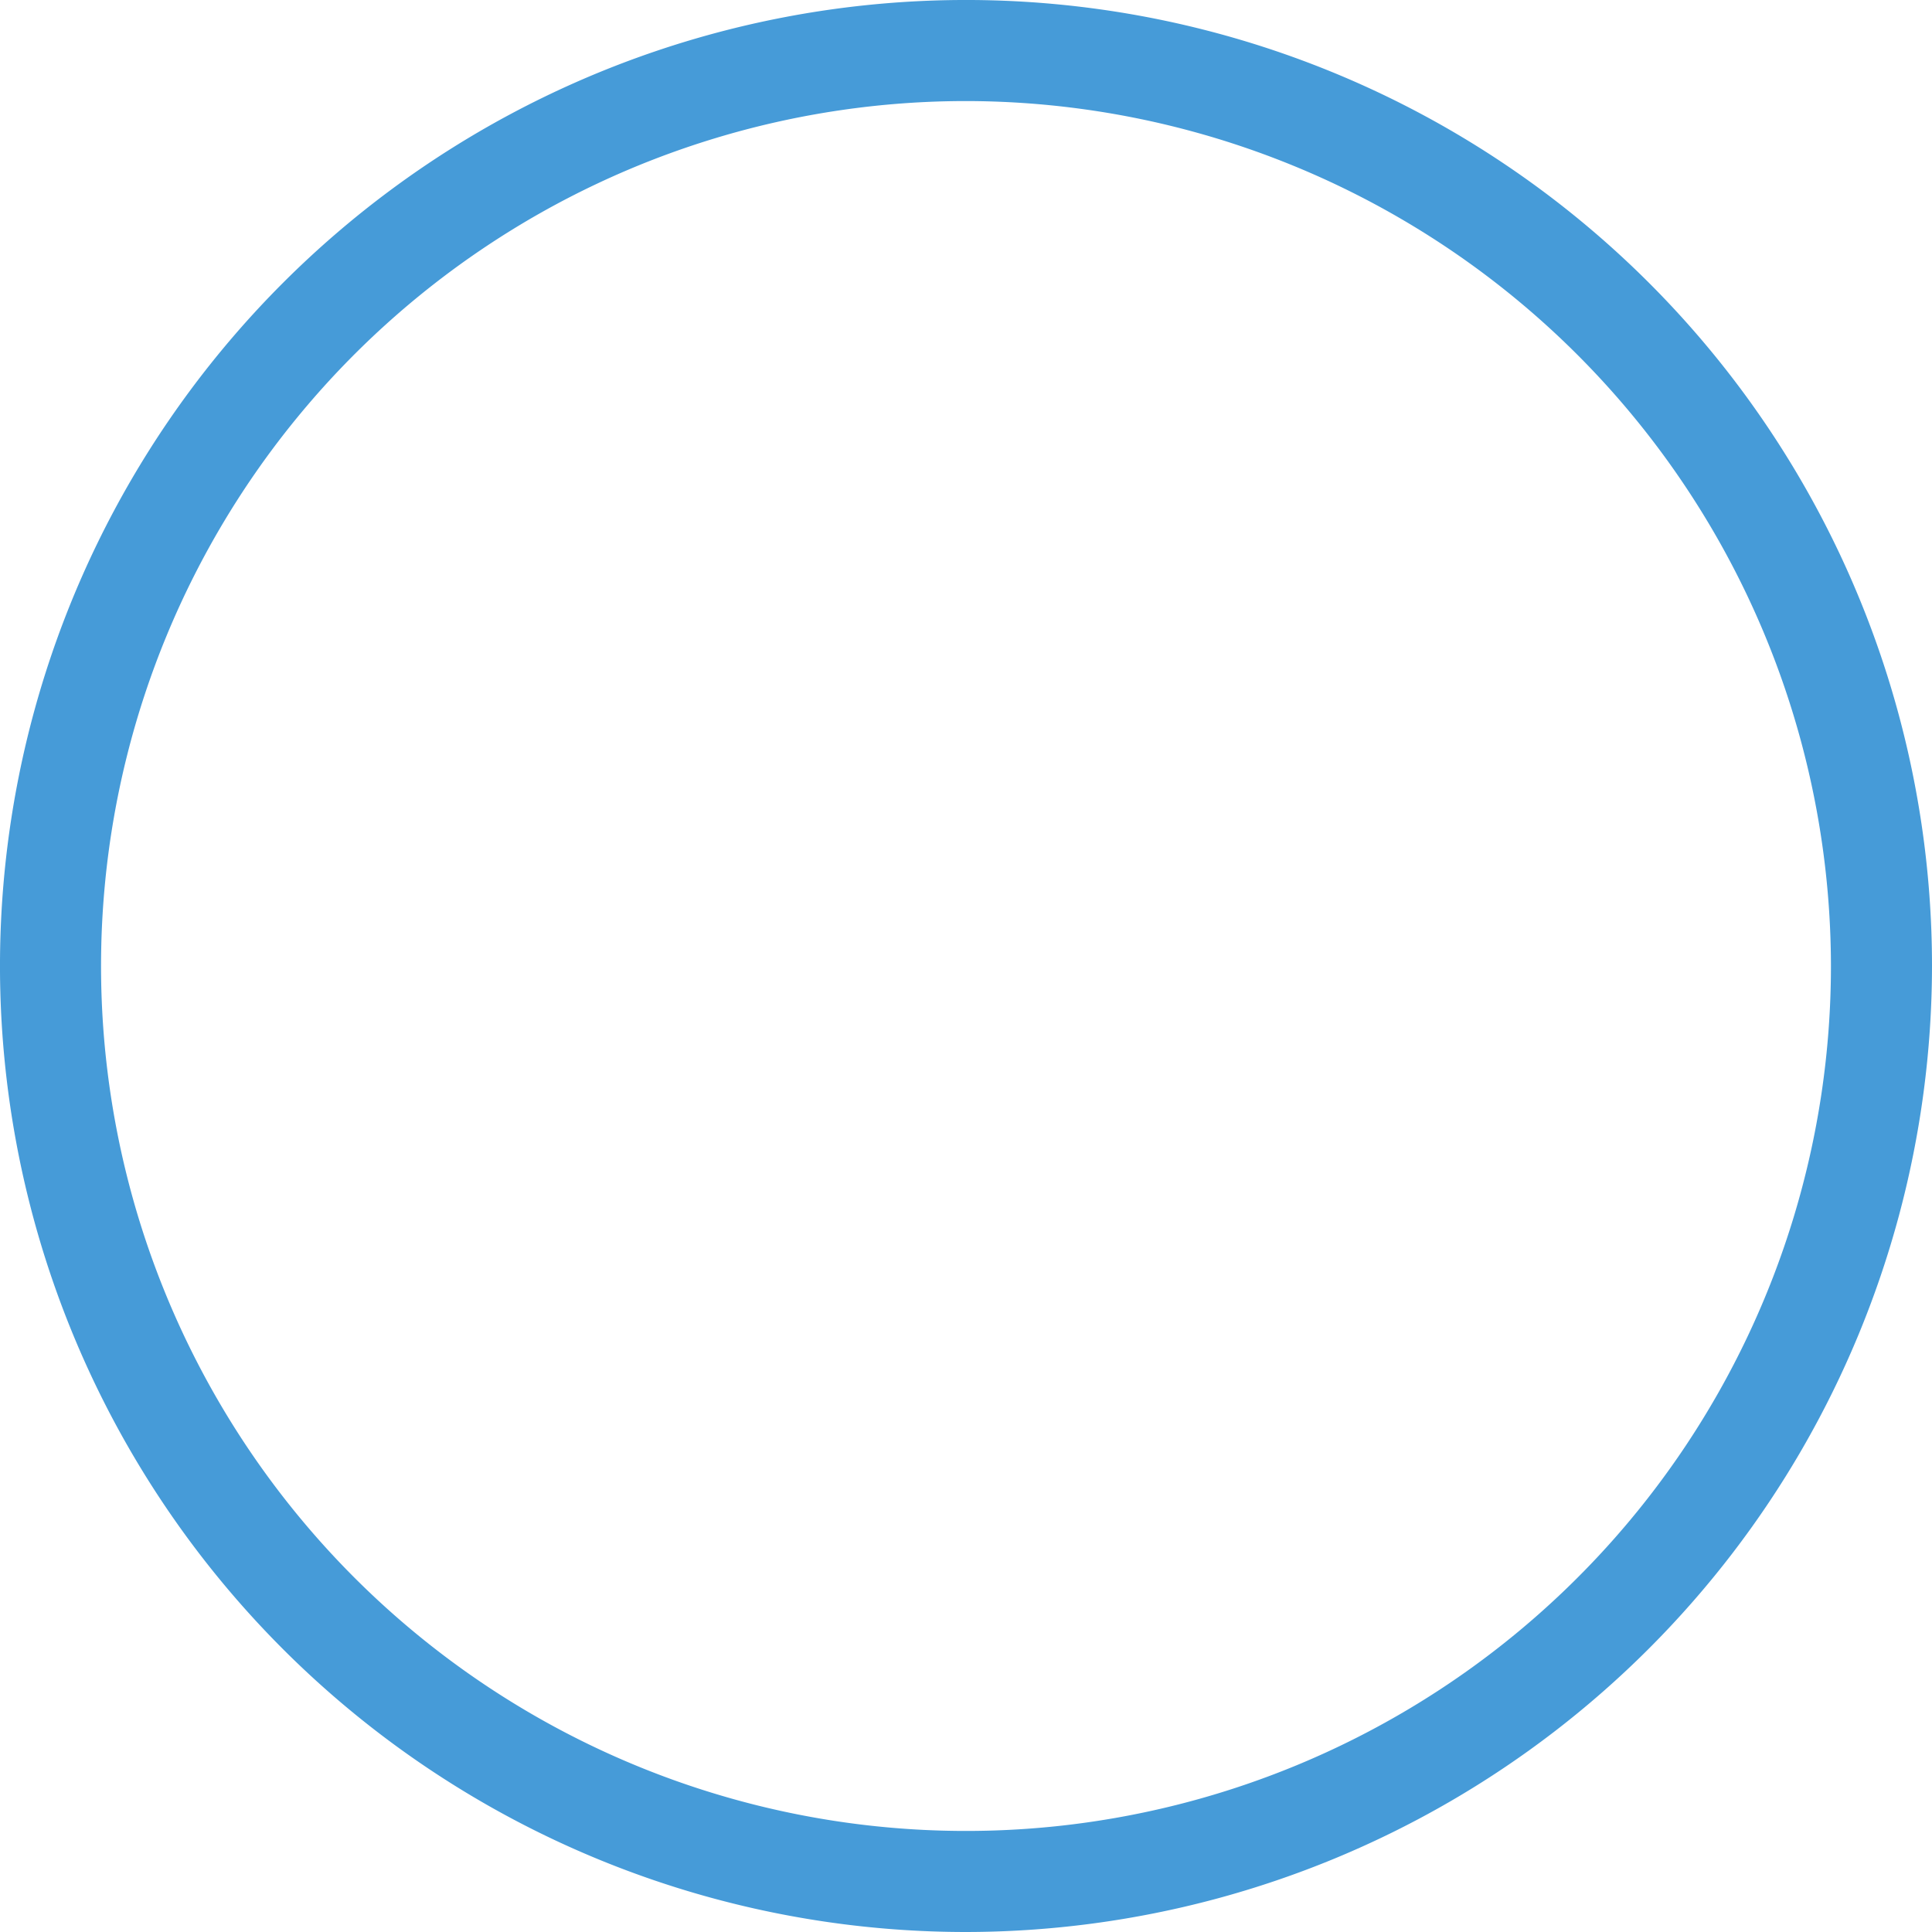 <?xml version="1.0" encoding="UTF-8"?>
<svg xmlns="http://www.w3.org/2000/svg" viewBox="0 0 231.015 231.015" width="100%" style="vertical-align: middle; max-width: 100%; width: 100%;">
  <g>
    <g>
      <path d="M115.507,231.015A115.508,115.508,0,1,1,231.015,115.508,115.638,115.638,0,0,1,115.507,231.015Zm0-218.931A103.424,103.424,0,1,0,218.931,115.508,103.54,103.54,0,0,0,115.507,12.084Z" fill="rgb(70,155,216)">
     </path>
    </g>
  </g>
</svg>
